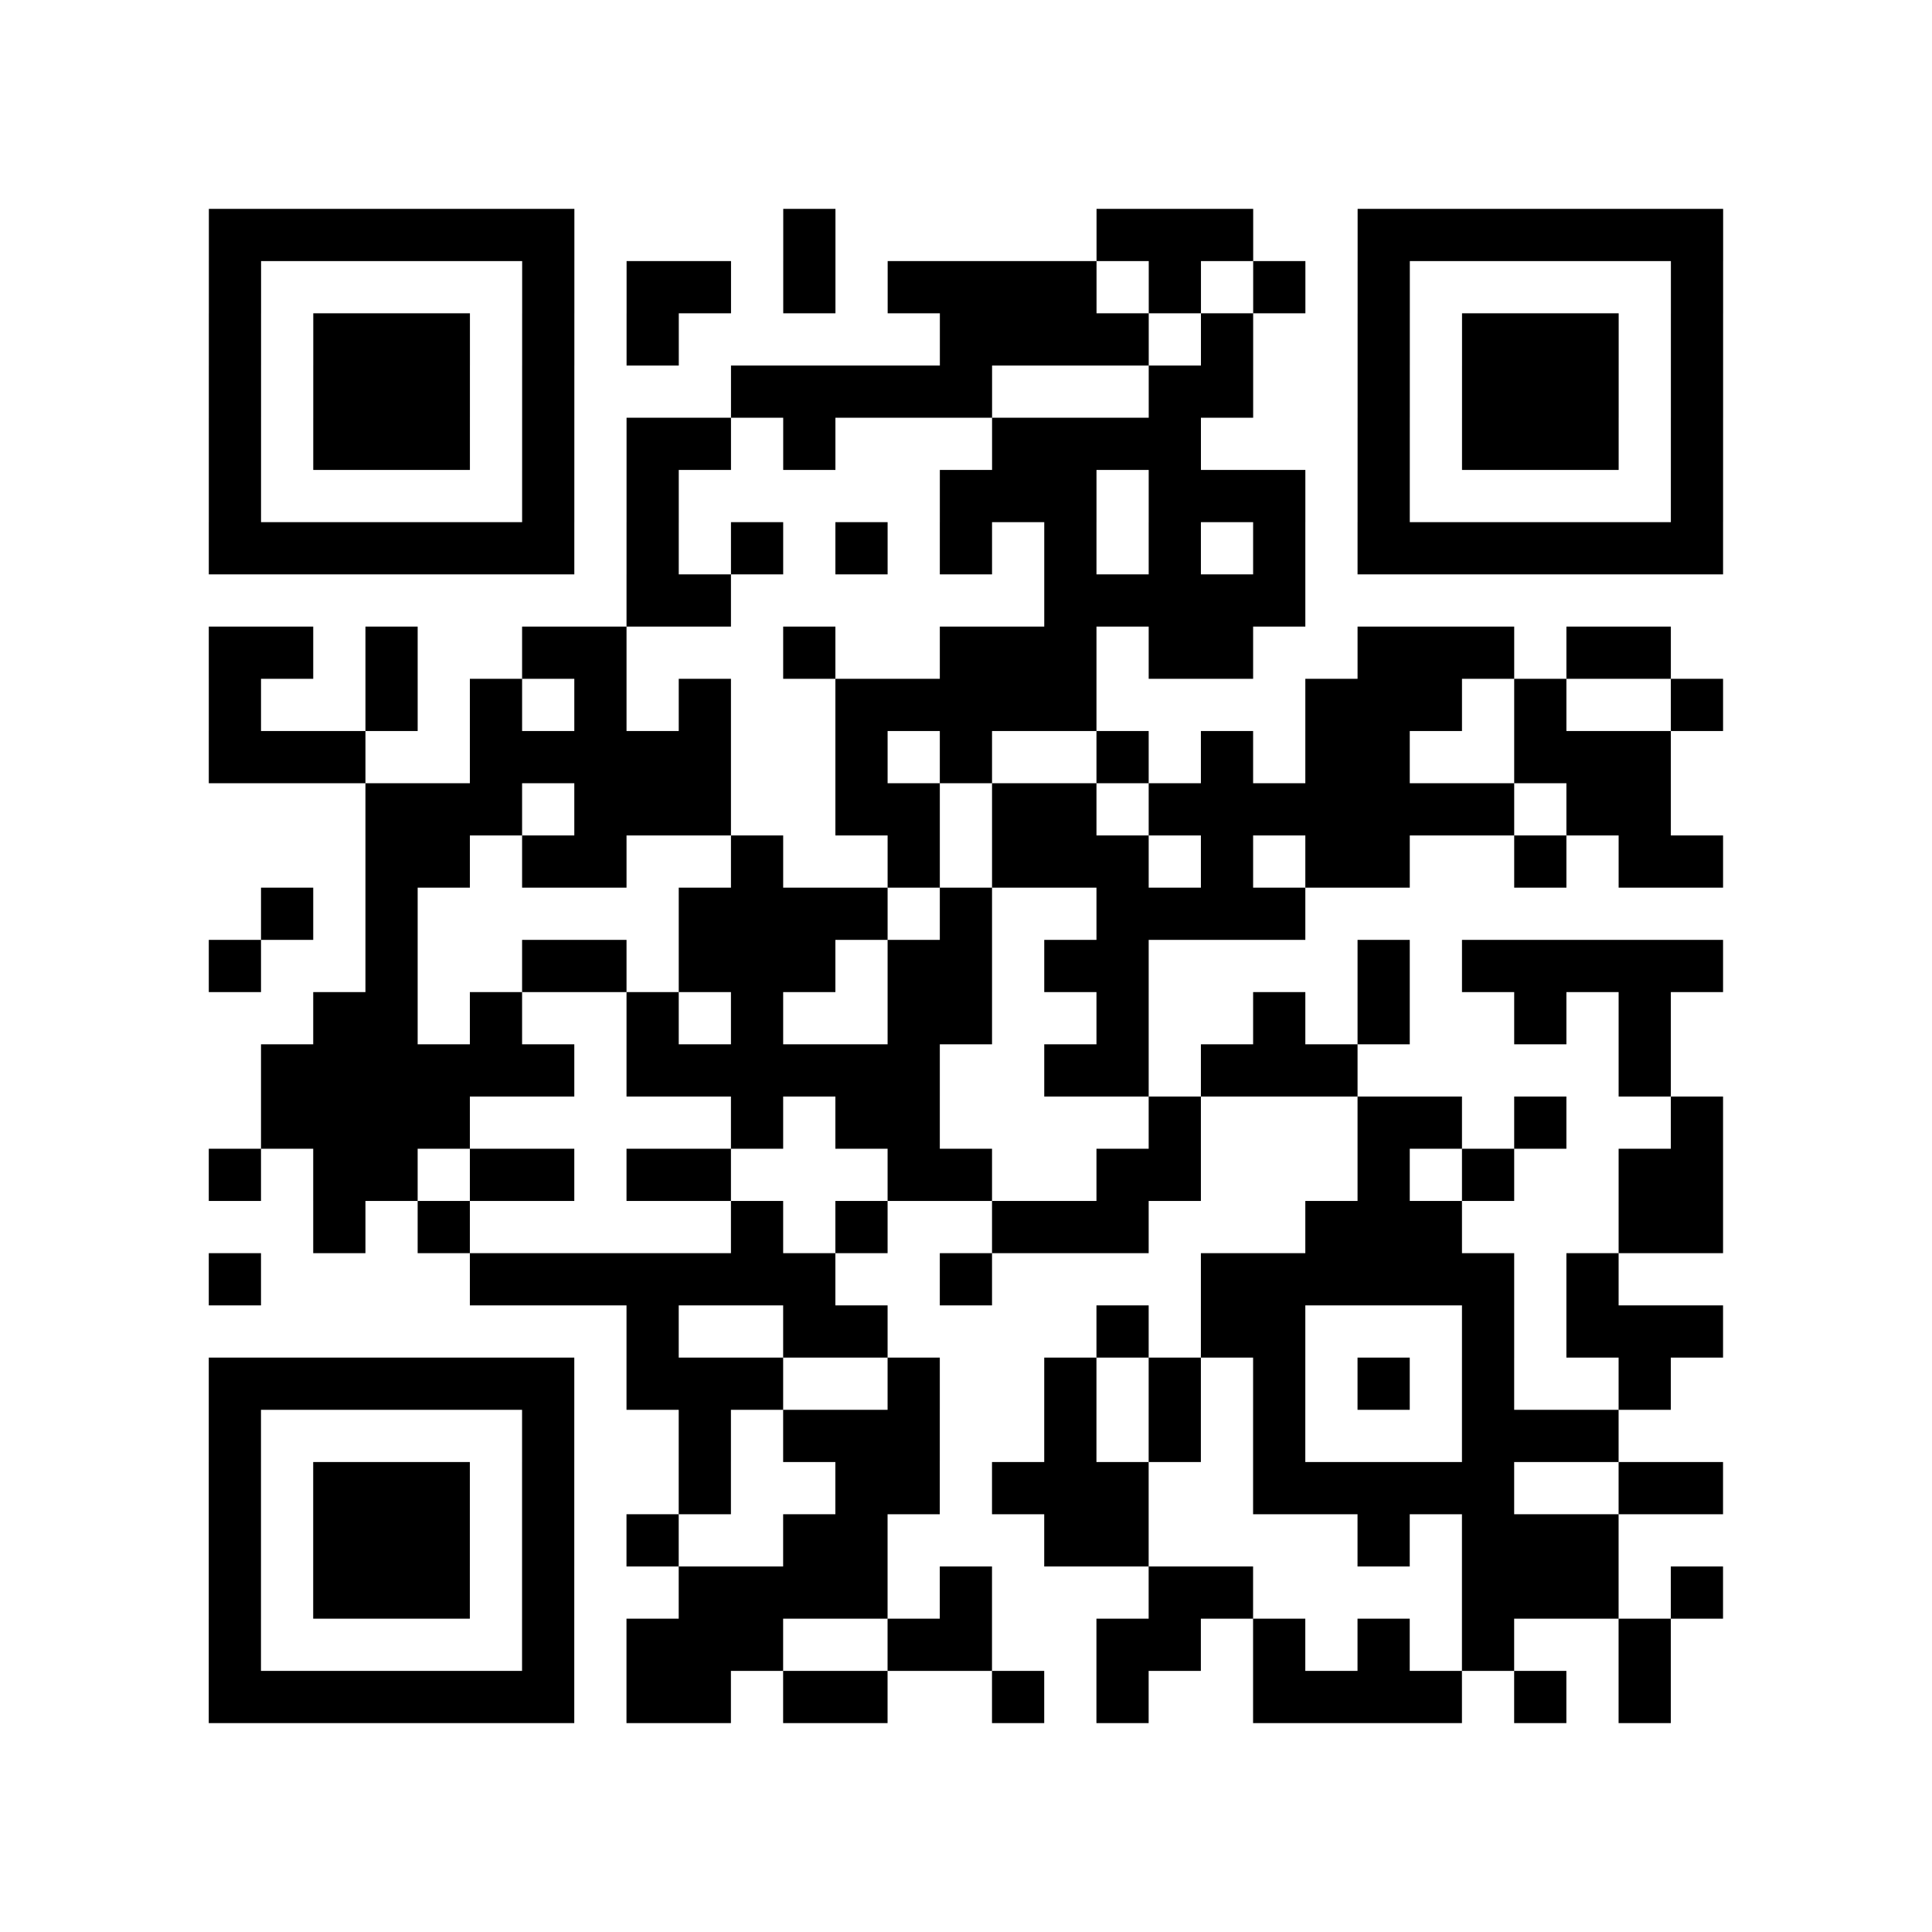<?xml version="1.0" encoding="utf-8"?>
<svg xmlns="http://www.w3.org/2000/svg" width="37" height="37" class="segno"><path class="qrline" stroke="#000" d="M4 4.5h7m4 0h1m5 0h3m2 0h7m-29 1h1m5 0h1m1 0h2m1 0h1m1 0h4m1 0h1m1 0h1m1 0h1m5 0h1m-29 1h1m1 0h3m1 0h1m1 0h1m5 0h4m1 0h1m2 0h1m1 0h3m1 0h1m-29 1h1m1 0h3m1 0h1m3 0h5m3 0h2m2 0h1m1 0h3m1 0h1m-29 1h1m1 0h3m1 0h1m1 0h2m1 0h1m3 0h4m3 0h1m1 0h3m1 0h1m-29 1h1m5 0h1m1 0h1m5 0h3m1 0h3m1 0h1m5 0h1m-29 1h7m1 0h1m1 0h1m1 0h1m1 0h1m1 0h1m1 0h1m1 0h1m1 0h7m-21 1h2m6 0h5m-21 1h2m1 0h1m2 0h2m3 0h1m2 0h3m1 0h2m2 0h3m1 0h2m-28 1h1m2 0h1m1 0h1m1 0h1m1 0h1m2 0h5m4 0h3m1 0h1m2 0h1m-29 1h3m2 0h5m2 0h1m1 0h1m2 0h1m1 0h1m1 0h2m2 0h3m-25 1h3m1 0h3m2 0h2m1 0h2m1 0h7m1 0h2m-25 1h2m1 0h2m2 0h1m2 0h1m1 0h3m1 0h1m1 0h2m2 0h1m1 0h2m-28 1h1m1 0h1m5 0h4m1 0h1m2 0h4m-21 1h1m2 0h1m2 0h2m1 0h3m1 0h2m1 0h2m4 0h1m1 0h5m-27 1h2m1 0h1m2 0h1m1 0h1m2 0h2m2 0h1m2 0h1m1 0h1m2 0h1m1 0h1m-27 1h6m1 0h6m2 0h2m1 0h3m5 0h1m-27 1h4m5 0h1m1 0h2m4 0h1m3 0h2m1 0h1m2 0h1m-29 1h1m1 0h2m1 0h2m1 0h2m3 0h2m2 0h2m3 0h1m1 0h1m2 0h2m-27 1h1m1 0h1m5 0h1m1 0h1m2 0h3m3 0h3m3 0h2m-29 1h1m4 0h7m2 0h1m4 0h6m1 0h1m-19 1h1m2 0h2m4 0h1m1 0h2m3 0h1m1 0h3m-29 1h7m1 0h3m2 0h1m2 0h1m1 0h1m1 0h1m1 0h1m1 0h1m2 0h1m-28 1h1m5 0h1m2 0h1m1 0h3m2 0h1m1 0h1m1 0h1m3 0h3m-27 1h1m1 0h3m1 0h1m2 0h1m2 0h2m1 0h3m2 0h5m2 0h2m-29 1h1m1 0h3m1 0h1m1 0h1m2 0h2m3 0h2m4 0h1m1 0h3m-27 1h1m1 0h3m1 0h1m2 0h4m1 0h1m3 0h2m4 0h3m1 0h1m-29 1h1m5 0h1m1 0h3m2 0h2m2 0h2m1 0h1m1 0h1m1 0h1m2 0h1m-28 1h7m1 0h2m1 0h2m2 0h1m1 0h1m2 0h4m1 0h1m1 0h1"/></svg>
